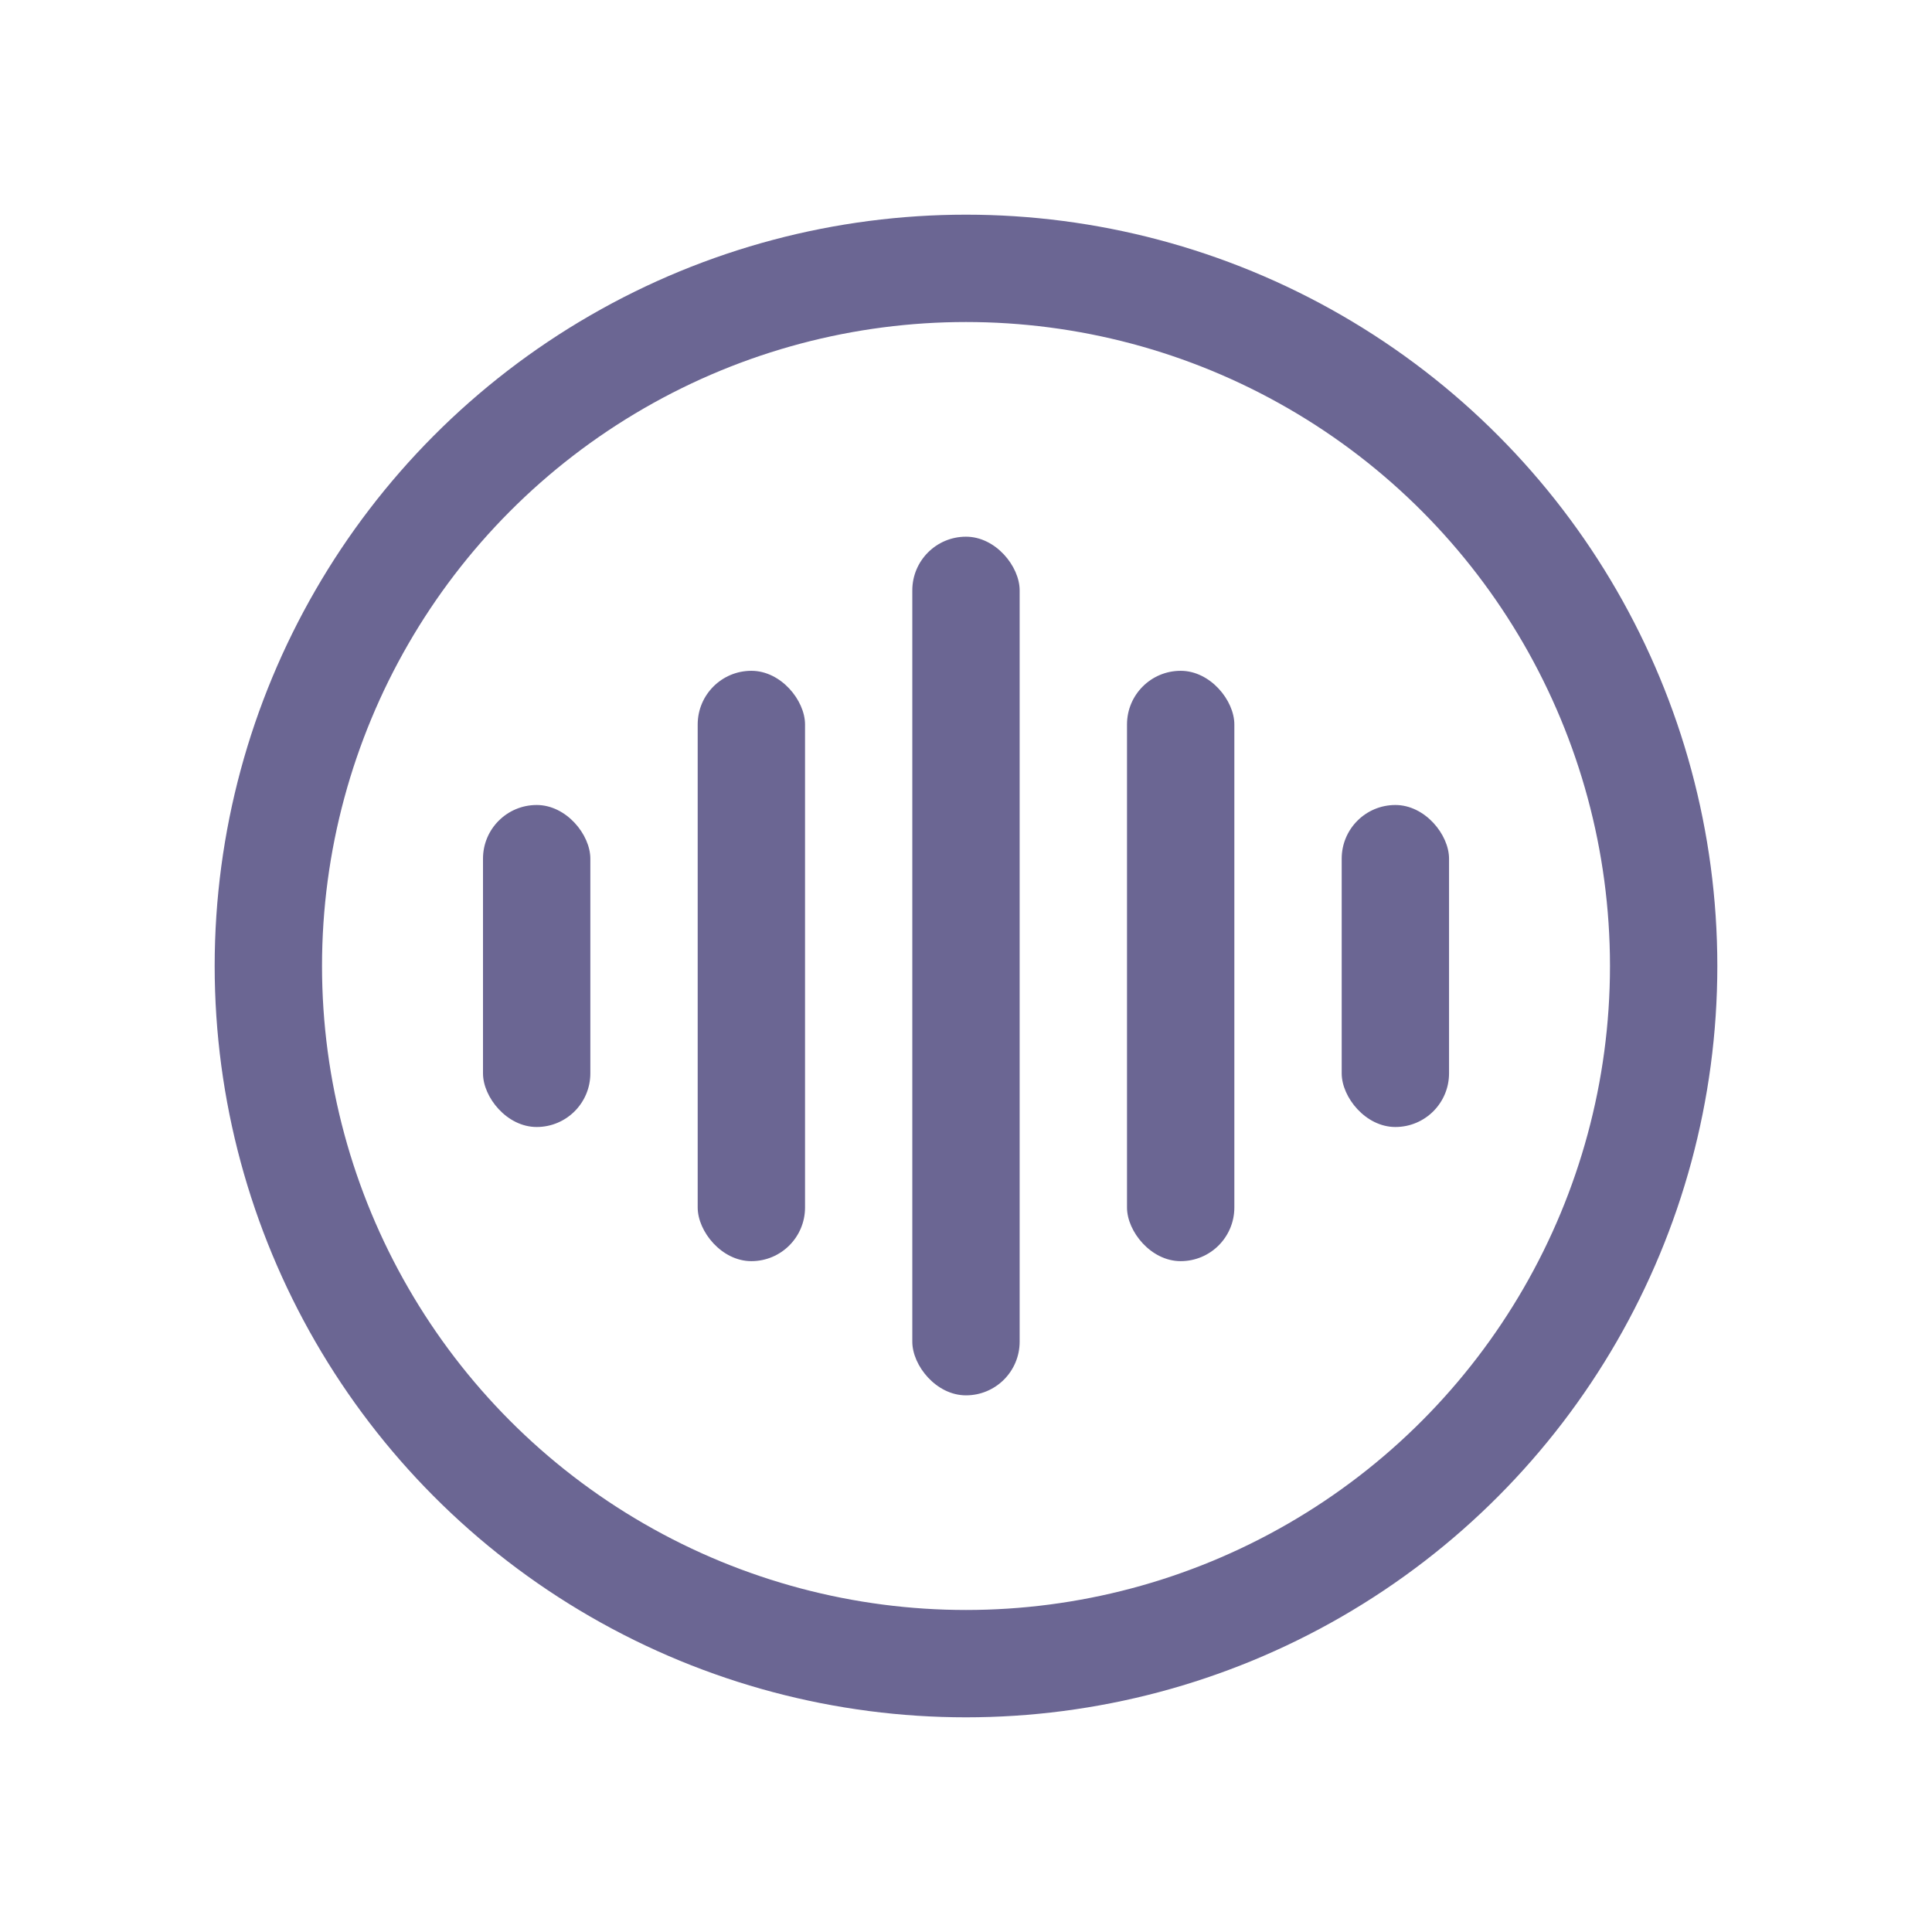 <svg width="48" height="48" viewBox="0 0 48 48" fill="none" xmlns="http://www.w3.org/2000/svg">
<circle cx="24" cy="24" r="17.333" stroke="#6B6693" stroke-width="2.667"/>
<rect x="22.666" y="13.334" width="2.667" height="21.333" rx="1.333" fill="#6B6693"/>
<rect x="28" y="16.666" width="2.667" height="14.667" rx="1.333" fill="#6B6693"/>
<rect x="17.334" y="16.666" width="2.667" height="14.667" rx="1.333" fill="#6B6693"/>
<rect x="33.334" y="20" width="2.667" height="8" rx="1.333" fill="#6B6693"/>
<rect x="12" y="20" width="2.667" height="8" rx="1.333" fill="#6B6693"/>
</svg>
